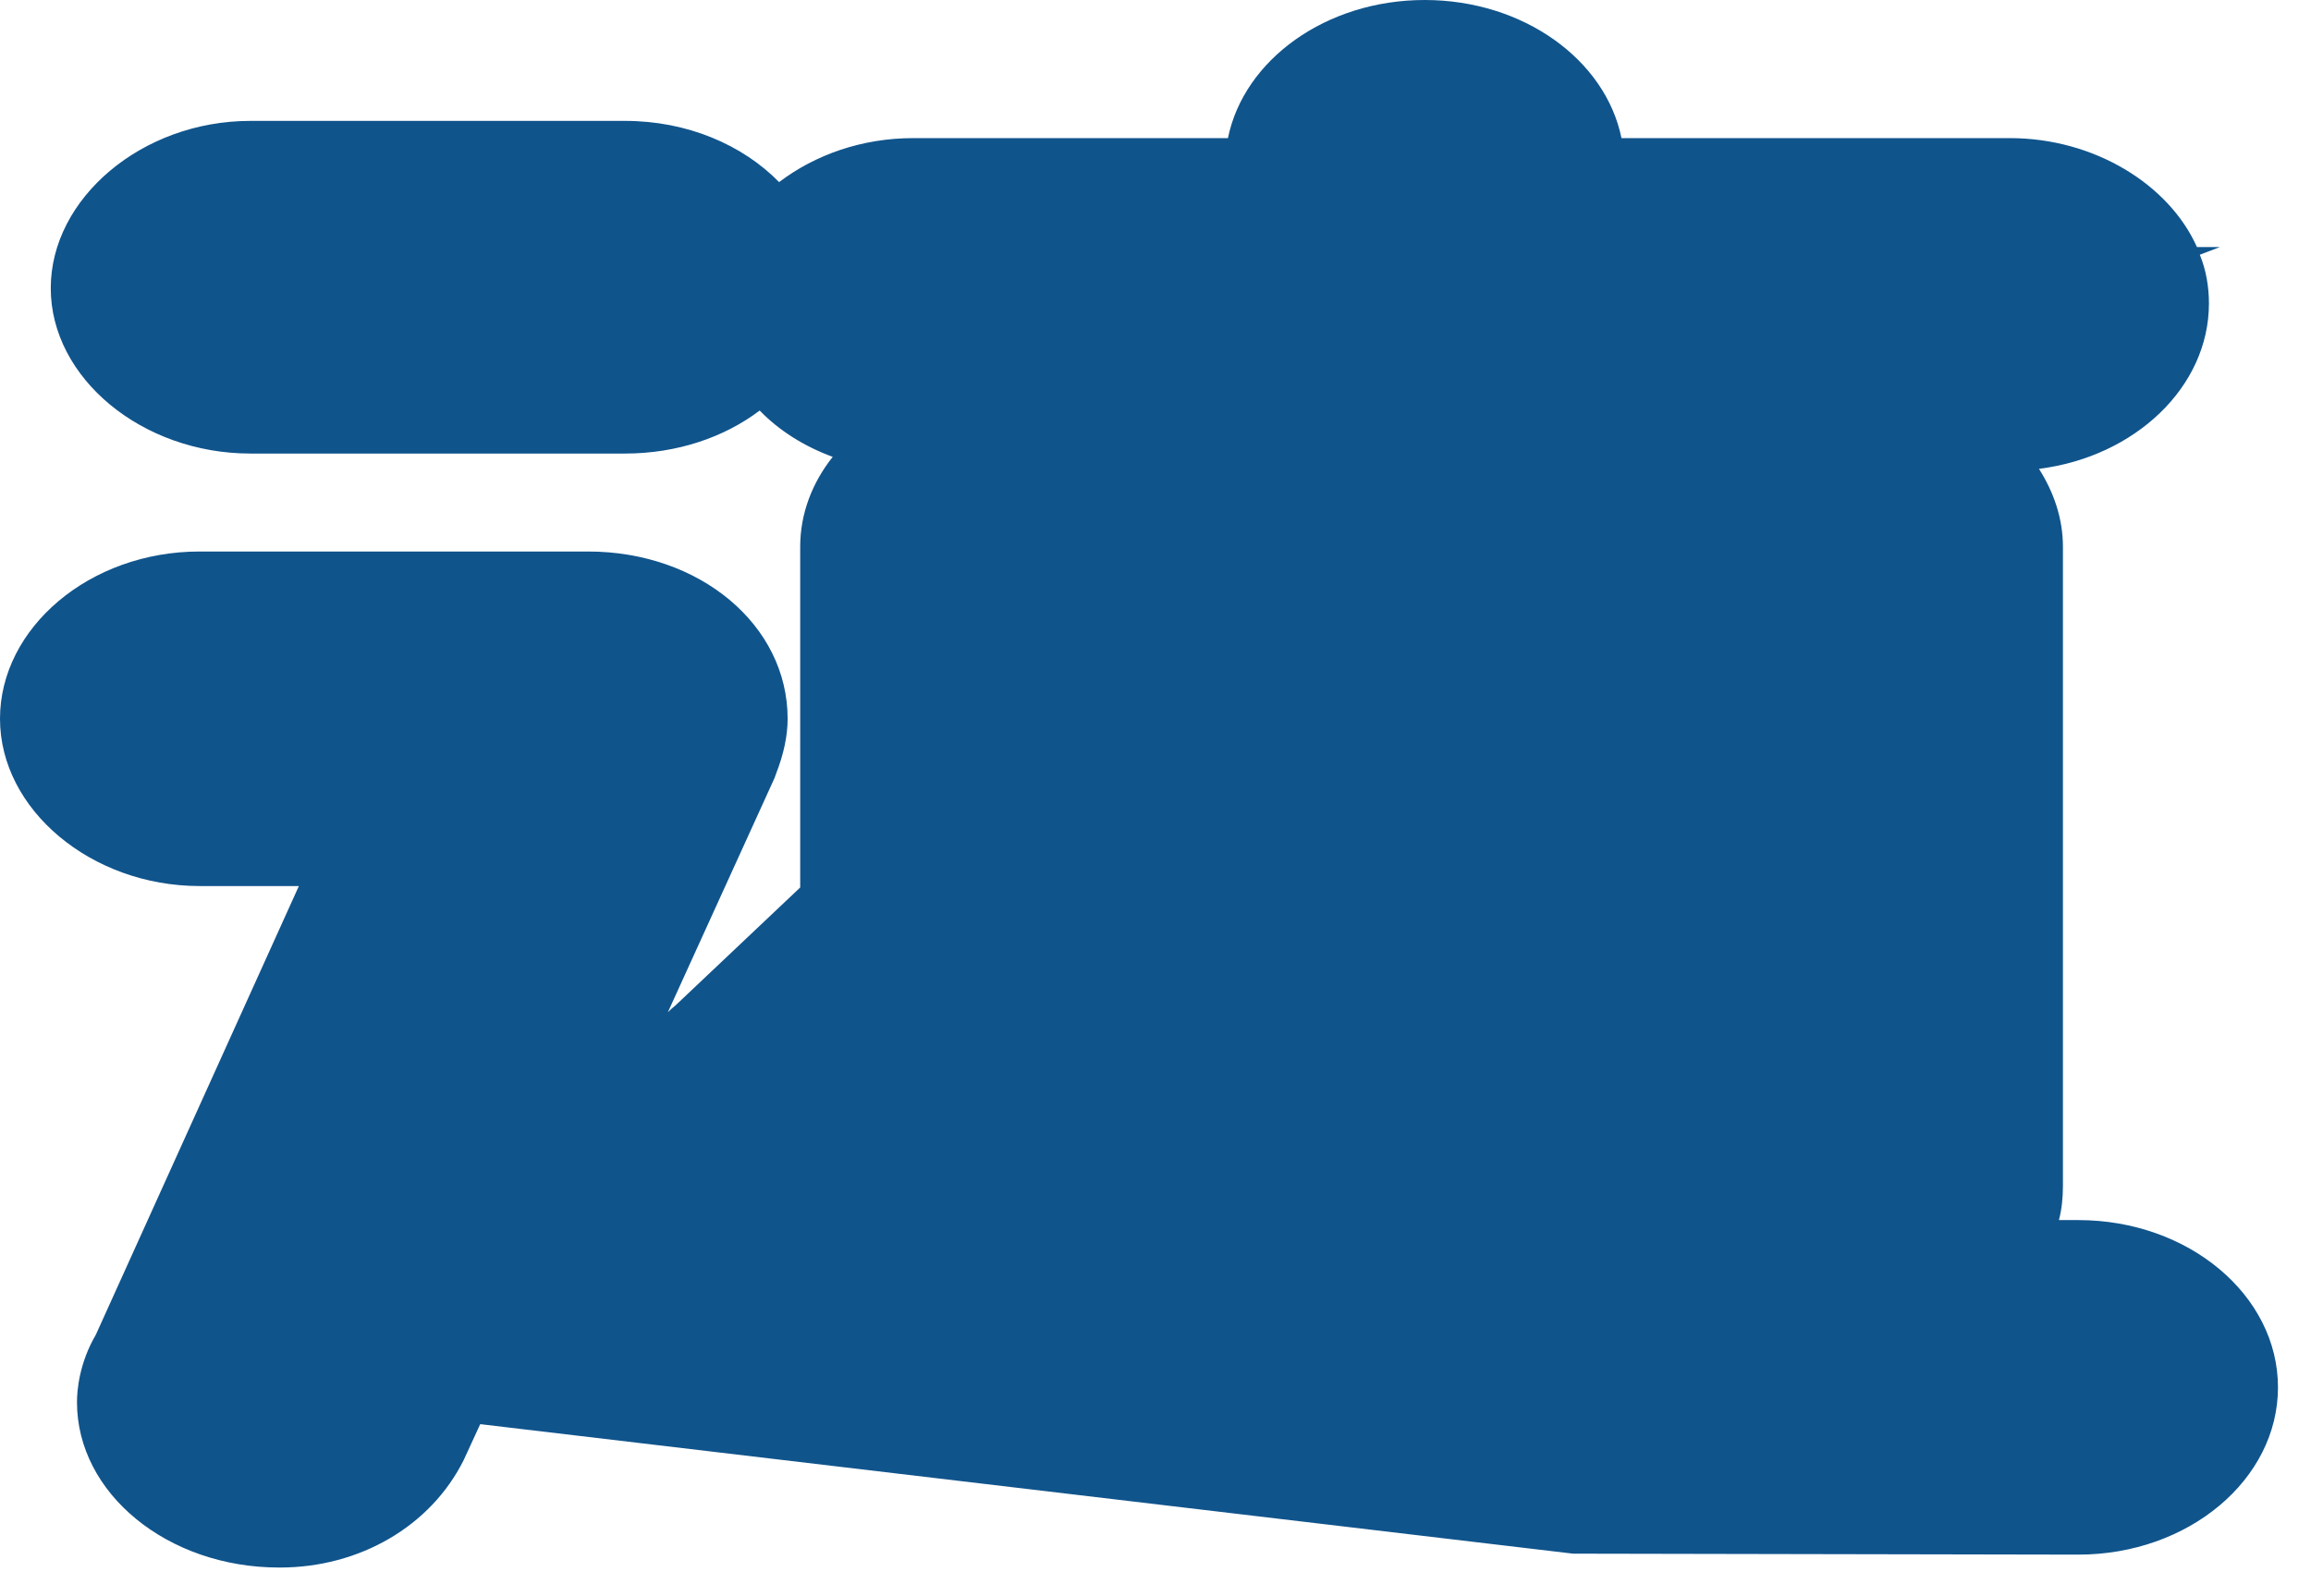 <?xml version="1.0" encoding="utf-8"?>
<svg xmlns="http://www.w3.org/2000/svg" fill="none" height="100%" overflow="visible" preserveAspectRatio="none" style="display: block;" viewBox="0 0 55 38" width="100%">
<path d="M6.638 37.316C3.991 37.316 1.832 35.553 1.832 33.38C1.832 33.096 1.887 32.447 2.28 31.776L7.113 21.093H4.751C2.172 21.093 0 19.273 0 17.111C0 14.949 2.131 13.129 4.751 13.129H13.995C16.655 13.129 18.745 14.881 18.745 17.111C18.745 17.52 18.65 17.953 18.474 18.408L18.433 18.522L15.895 24.096C15.949 24.04 16.017 23.983 16.085 23.926L19.044 21.127V13.015C19.044 12.23 19.329 11.491 19.818 10.876C19.139 10.626 18.542 10.251 18.08 9.773C17.239 10.41 16.112 10.797 14.877 10.797H5.959C3.38 10.797 1.208 8.999 1.208 6.86C1.208 4.721 3.38 2.878 5.959 2.878H14.877C16.356 2.878 17.673 3.447 18.542 4.335C19.397 3.686 20.51 3.288 21.732 3.288H29.224C29.604 1.422 31.559 0 33.907 0C36.255 0 38.21 1.422 38.59 3.288H47.834C49.843 3.288 51.621 4.392 52.286 5.882H52.829L52.354 6.064C52.503 6.428 52.571 6.826 52.571 7.224C52.571 9.215 50.807 10.876 48.526 11.161C48.879 11.718 49.096 12.344 49.096 13.015V28.238C49.096 28.511 49.069 28.784 49.001 29.045H49.463C52.083 29.045 54.214 30.832 54.214 33.027C54.214 35.223 52.083 37.009 49.463 37.009L37.437 36.986L11.429 33.903L11.036 34.757C10.248 36.338 8.551 37.316 6.665 37.316H6.638ZM18.379 25.723H18.392C18.392 25.723 18.392 25.723 18.379 25.723Z" fill="#10548C" id="Vector"/>
</svg>